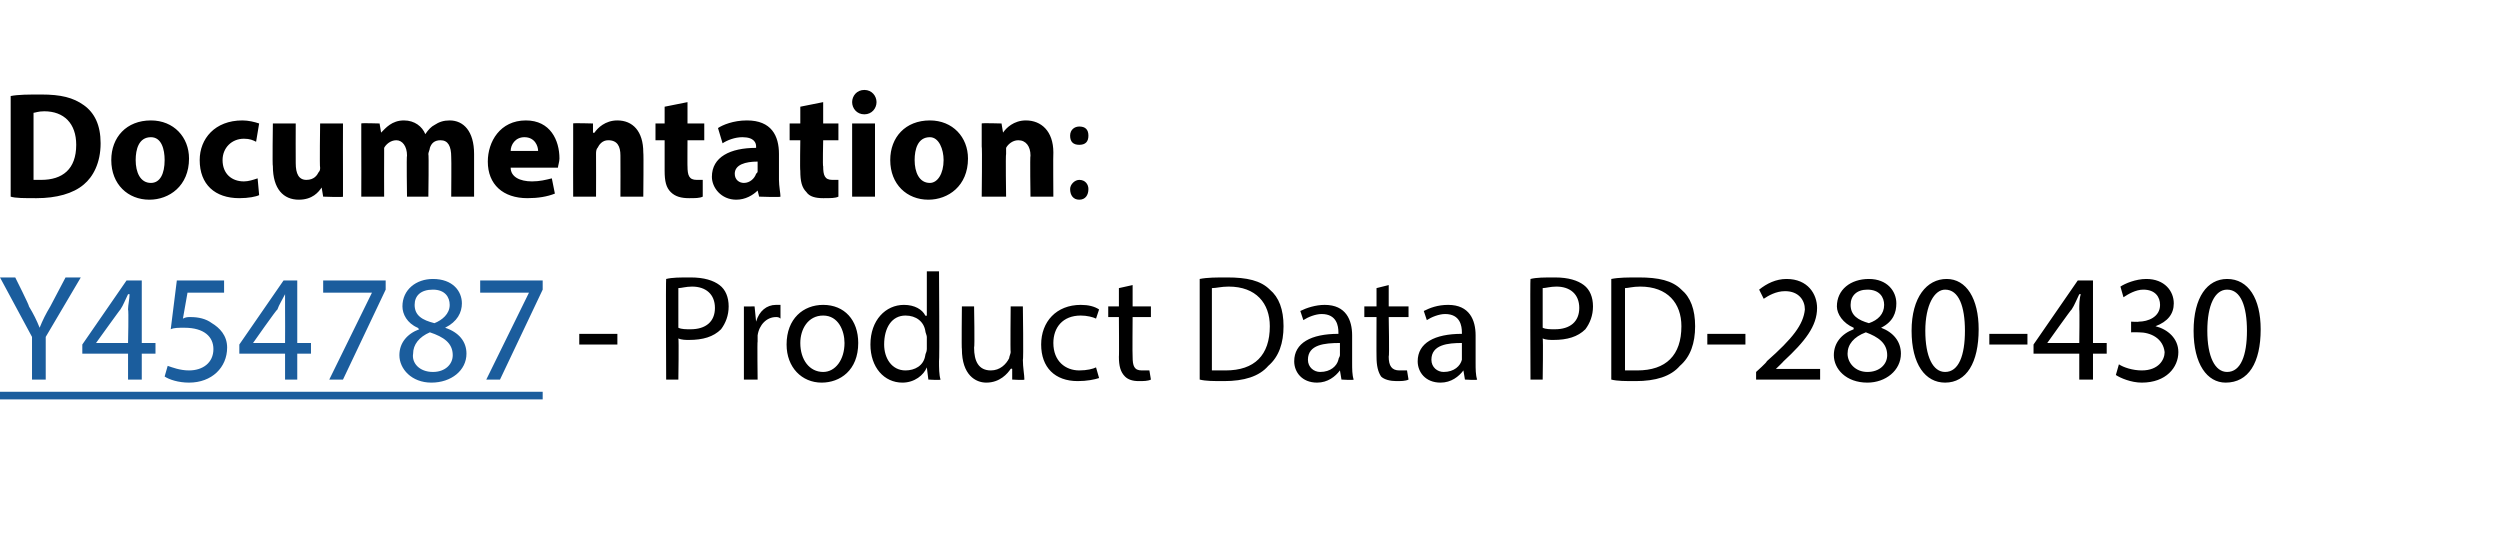 <?xml version="1.0" standalone="no"?>
<!DOCTYPE svg PUBLIC "-//W3C//DTD SVG 1.1//EN" "http://www.w3.org/Graphics/SVG/1.1/DTD/svg11.dtd">
<svg xmlns="http://www.w3.org/2000/svg" xmlns:xlink="http://www.w3.org/1999/xlink" version="1.1" width="164px" height="36.5px" viewBox="0 -1 164 36.5" style="top:-1px">
  <desc>Documentation: - Product Data PD-280-430</desc>
  <defs/>
  <g class="svg-textframe-underlines">
    <rect class="svg-underline" x="0" y="24.7" width="35.6" height="0.5" style="fill:#1b5d9d;"/>
  </g>
  <g id="Polygon44578">
    <path d="M 40.5 20.9 L 40.5 21.6 L 38 21.6 L 38 20.9 L 40.5 20.9 Z M 43.7 17.3 C 44.1 17.2 44.6 17.2 45.3 17.2 C 46.2 17.2 46.8 17.4 47.2 17.7 C 47.6 18 47.8 18.5 47.8 19.1 C 47.8 19.7 47.6 20.2 47.3 20.6 C 46.8 21.1 46.1 21.3 45.2 21.3 C 45 21.3 44.7 21.3 44.5 21.2 C 44.54 21.25 44.5 23.9 44.5 23.9 L 43.7 23.9 C 43.7 23.9 43.67 17.29 43.7 17.3 Z M 44.5 20.5 C 44.7 20.6 45 20.6 45.3 20.6 C 46.3 20.6 46.9 20.1 46.9 19.2 C 46.9 18.3 46.3 17.8 45.4 17.8 C 45 17.8 44.7 17.9 44.5 17.9 C 44.5 17.9 44.5 20.5 44.5 20.5 Z M 48.8 20.6 C 48.8 20 48.8 19.6 48.8 19.1 C 48.76 19.11 49.5 19.1 49.5 19.1 L 49.6 20.1 C 49.6 20.1 49.6 20.06 49.6 20.1 C 49.8 19.4 50.3 19 50.9 19 C 51 19 51.1 19 51.2 19 C 51.2 19 51.2 19.9 51.2 19.9 C 51.1 19.8 51 19.8 50.9 19.8 C 50.3 19.8 49.8 20.3 49.7 21 C 49.7 21.1 49.7 21.2 49.7 21.4 C 49.67 21.37 49.7 23.9 49.7 23.9 L 48.8 23.9 C 48.8 23.9 48.8 20.62 48.8 20.6 Z M 56.3 21.5 C 56.3 23.3 55.1 24.1 53.9 24.1 C 52.6 24.1 51.6 23.1 51.6 21.6 C 51.6 19.9 52.7 19 54 19 C 55.4 19 56.3 20 56.3 21.5 Z M 52.5 21.5 C 52.5 22.6 53.1 23.4 54 23.4 C 54.8 23.4 55.4 22.6 55.4 21.5 C 55.4 20.7 55 19.7 54 19.7 C 53 19.7 52.5 20.6 52.5 21.5 Z M 61.6 16.8 C 61.6 16.8 61.64 22.7 61.6 22.7 C 61.6 23.1 61.6 23.6 61.7 23.9 C 61.68 23.95 60.9 23.9 60.9 23.9 L 60.8 23.1 C 60.8 23.1 60.83 23.11 60.8 23.1 C 60.6 23.6 60 24.1 59.2 24.1 C 58 24.1 57.1 23.1 57.1 21.6 C 57.1 20 58.1 19 59.3 19 C 60 19 60.5 19.3 60.7 19.7 C 60.74 19.74 60.8 19.7 60.8 19.7 L 60.8 16.8 L 61.6 16.8 Z M 60.8 21.1 C 60.8 21 60.7 20.8 60.7 20.7 C 60.6 20.1 60.1 19.7 59.4 19.7 C 58.5 19.7 58 20.5 58 21.6 C 58 22.5 58.5 23.3 59.4 23.3 C 60 23.3 60.6 23 60.7 22.3 C 60.7 22.2 60.8 22.1 60.8 21.9 C 60.8 21.9 60.8 21.1 60.8 21.1 Z M 67.1 22.6 C 67.1 23.1 67.2 23.6 67.2 23.9 C 67.19 23.95 66.4 23.9 66.4 23.9 L 66.4 23.2 C 66.4 23.2 66.34 23.16 66.3 23.2 C 66.1 23.5 65.6 24.1 64.7 24.1 C 64 24.1 63.1 23.6 63.1 21.9 C 63.07 21.94 63.1 19.1 63.1 19.1 L 63.9 19.1 C 63.9 19.1 63.95 21.79 63.9 21.8 C 63.9 22.7 64.2 23.3 65 23.3 C 65.6 23.3 66 22.9 66.2 22.5 C 66.2 22.4 66.3 22.2 66.3 22.1 C 66.27 22.08 66.3 19.1 66.3 19.1 L 67.1 19.1 C 67.1 19.1 67.15 22.63 67.1 22.6 Z M 72.1 23.8 C 71.8 23.9 71.3 24 70.7 24 C 69.2 24 68.3 23.1 68.3 21.6 C 68.3 20.1 69.3 19 70.9 19 C 71.4 19 71.8 19.1 72.1 19.3 C 72.1 19.3 71.9 19.9 71.9 19.9 C 71.7 19.8 71.3 19.7 70.9 19.7 C 69.7 19.7 69.1 20.5 69.1 21.5 C 69.1 22.7 69.9 23.3 70.8 23.3 C 71.3 23.3 71.7 23.2 71.9 23.1 C 71.9 23.1 72.1 23.8 72.1 23.8 Z M 74.3 17.7 L 74.3 19.1 L 75.5 19.1 L 75.5 19.8 L 74.3 19.8 C 74.3 19.8 74.28 22.39 74.3 22.4 C 74.3 23 74.4 23.3 74.9 23.3 C 75.2 23.3 75.3 23.3 75.4 23.3 C 75.4 23.3 75.5 23.9 75.5 23.9 C 75.3 24 75 24 74.7 24 C 74.3 24 74 23.9 73.8 23.7 C 73.5 23.4 73.4 23 73.4 22.4 C 73.42 22.42 73.4 19.8 73.4 19.8 L 72.7 19.8 L 72.7 19.1 L 73.4 19.1 L 73.4 17.9 L 74.3 17.7 Z M 78.7 17.3 C 79.2 17.2 79.8 17.2 80.5 17.2 C 81.8 17.2 82.7 17.4 83.3 18 C 83.9 18.5 84.2 19.3 84.2 20.4 C 84.2 21.5 83.9 22.4 83.2 23 C 82.6 23.7 81.6 24 80.3 24 C 79.6 24 79.1 24 78.7 23.9 C 78.7 23.9 78.7 17.3 78.7 17.3 Z M 79.5 23.3 C 79.8 23.3 80.1 23.3 80.4 23.3 C 82.3 23.3 83.3 22.3 83.3 20.4 C 83.3 18.9 82.4 17.8 80.6 17.8 C 80.1 17.8 79.8 17.9 79.5 17.9 C 79.5 17.9 79.5 23.3 79.5 23.3 Z M 88 23.9 L 87.9 23.3 C 87.9 23.3 87.89 23.34 87.9 23.3 C 87.6 23.7 87.1 24.1 86.4 24.1 C 85.4 24.1 84.9 23.4 84.9 22.7 C 84.9 21.5 86 20.9 87.8 20.9 C 87.8 20.9 87.8 20.8 87.8 20.8 C 87.8 20.4 87.7 19.6 86.7 19.6 C 86.3 19.6 85.8 19.8 85.5 20 C 85.5 20 85.3 19.4 85.3 19.4 C 85.7 19.2 86.3 19 86.9 19 C 88.3 19 88.7 20 88.7 21 C 88.7 21 88.7 22.8 88.7 22.8 C 88.7 23.2 88.7 23.6 88.8 23.9 C 88.79 23.95 88 23.9 88 23.9 Z M 87.9 21.5 C 86.9 21.5 85.8 21.6 85.8 22.6 C 85.8 23.1 86.2 23.4 86.6 23.4 C 87.3 23.4 87.7 23 87.8 22.6 C 87.8 22.5 87.9 22.4 87.9 22.3 C 87.9 22.3 87.9 21.5 87.9 21.5 Z M 91.1 17.7 L 91.1 19.1 L 92.4 19.1 L 92.4 19.8 L 91.1 19.8 C 91.1 19.8 91.15 22.39 91.1 22.4 C 91.1 23 91.3 23.3 91.8 23.3 C 92 23.3 92.2 23.3 92.3 23.3 C 92.3 23.3 92.4 23.9 92.4 23.9 C 92.2 24 91.9 24 91.6 24 C 91.2 24 90.8 23.9 90.6 23.7 C 90.4 23.4 90.3 23 90.3 22.4 C 90.29 22.42 90.3 19.8 90.3 19.8 L 89.5 19.8 L 89.5 19.1 L 90.3 19.1 L 90.3 17.9 L 91.1 17.7 Z M 96.1 23.9 L 96 23.3 C 96 23.3 95.98 23.34 96 23.3 C 95.7 23.7 95.2 24.1 94.5 24.1 C 93.5 24.1 93 23.4 93 22.7 C 93 21.5 94.1 20.9 95.9 20.9 C 95.9 20.9 95.9 20.8 95.9 20.8 C 95.9 20.4 95.8 19.6 94.8 19.6 C 94.4 19.6 93.9 19.8 93.6 20 C 93.6 20 93.4 19.4 93.4 19.4 C 93.8 19.2 94.3 19 95 19 C 96.4 19 96.8 20 96.8 21 C 96.8 21 96.8 22.8 96.8 22.8 C 96.8 23.2 96.8 23.6 96.9 23.9 C 96.88 23.95 96.1 23.9 96.1 23.9 Z M 95.9 21.5 C 95 21.5 93.9 21.6 93.9 22.6 C 93.9 23.1 94.3 23.4 94.7 23.4 C 95.4 23.4 95.8 23 95.9 22.6 C 95.9 22.5 95.9 22.4 95.9 22.3 C 95.9 22.3 95.9 21.5 95.9 21.5 Z M 100.4 17.3 C 100.8 17.2 101.3 17.2 102 17.2 C 102.9 17.2 103.5 17.4 103.9 17.7 C 104.3 18 104.5 18.5 104.5 19.1 C 104.5 19.7 104.3 20.2 104 20.6 C 103.5 21.1 102.8 21.3 101.9 21.3 C 101.7 21.3 101.4 21.3 101.2 21.2 C 101.24 21.25 101.2 23.9 101.2 23.9 L 100.4 23.9 C 100.4 23.9 100.37 17.29 100.4 17.3 Z M 101.2 20.5 C 101.4 20.6 101.7 20.6 102 20.6 C 103 20.6 103.6 20.1 103.6 19.2 C 103.6 18.3 103 17.8 102.1 17.8 C 101.7 17.8 101.4 17.9 101.2 17.9 C 101.2 17.9 101.2 20.5 101.2 20.5 Z M 105.7 17.3 C 106.2 17.2 106.8 17.2 107.5 17.2 C 108.8 17.2 109.7 17.4 110.3 18 C 110.9 18.5 111.2 19.3 111.2 20.4 C 111.2 21.5 110.9 22.4 110.2 23 C 109.6 23.7 108.6 24 107.3 24 C 106.6 24 106.1 24 105.7 23.9 C 105.7 23.9 105.7 17.3 105.7 17.3 Z M 106.6 23.3 C 106.8 23.3 107.1 23.3 107.4 23.3 C 109.3 23.3 110.3 22.3 110.3 20.4 C 110.3 18.9 109.4 17.8 107.6 17.8 C 107.1 17.8 106.8 17.9 106.6 17.9 C 106.6 17.9 106.6 23.3 106.6 23.3 Z M 114.5 20.9 L 114.5 21.6 L 112 21.6 L 112 20.9 L 114.5 20.9 Z M 115.2 23.9 L 115.2 23.4 C 115.2 23.4 115.94 22.74 115.9 22.7 C 117.6 21.2 118.3 20.3 118.4 19.3 C 118.4 18.7 118 18.1 117.1 18.1 C 116.5 18.1 116 18.4 115.7 18.6 C 115.7 18.6 115.4 18 115.4 18 C 115.9 17.6 116.5 17.3 117.2 17.3 C 118.6 17.3 119.2 18.3 119.2 19.2 C 119.2 20.4 118.4 21.4 117 22.7 C 117 22.72 116.5 23.2 116.5 23.2 L 116.5 23.2 L 119.4 23.2 L 119.4 23.9 L 115.2 23.9 Z M 120.3 22.3 C 120.3 21.5 120.8 20.9 121.6 20.6 C 121.6 20.6 121.6 20.5 121.6 20.5 C 120.9 20.2 120.5 19.6 120.5 19.1 C 120.5 18 121.4 17.3 122.6 17.3 C 123.8 17.3 124.4 18.1 124.4 18.9 C 124.4 19.5 124.2 20.1 123.4 20.5 C 123.4 20.5 123.4 20.5 123.4 20.5 C 124.2 20.8 124.7 21.4 124.7 22.2 C 124.7 23.3 123.7 24.1 122.5 24.1 C 121.1 24.1 120.3 23.2 120.3 22.3 Z M 123.8 22.3 C 123.8 21.5 123.2 21.1 122.4 20.8 C 121.6 21.1 121.2 21.6 121.2 22.2 C 121.2 22.8 121.7 23.4 122.5 23.4 C 123.3 23.4 123.8 22.9 123.8 22.3 Z M 121.4 19 C 121.4 19.7 121.9 20 122.6 20.2 C 123.2 20 123.6 19.6 123.6 19 C 123.6 18.5 123.3 18 122.5 18 C 121.8 18 121.4 18.4 121.4 19 Z M 129.8 20.6 C 129.8 22.8 129 24.1 127.6 24.1 C 126.3 24.1 125.4 22.9 125.4 20.7 C 125.4 18.5 126.4 17.3 127.7 17.3 C 129 17.3 129.8 18.6 129.8 20.6 Z M 126.3 20.7 C 126.3 22.4 126.8 23.4 127.6 23.4 C 128.5 23.4 128.9 22.3 128.9 20.7 C 128.9 19.1 128.5 18 127.6 18 C 126.9 18 126.3 19 126.3 20.7 Z M 133 20.9 L 133 21.6 L 130.5 21.6 L 130.5 20.9 L 133 20.9 Z M 136.4 23.9 L 136.4 22.2 L 133.4 22.2 L 133.4 21.6 L 136.3 17.4 L 137.3 17.4 L 137.3 21.5 L 138.2 21.5 L 138.2 22.2 L 137.3 22.2 L 137.3 23.9 L 136.4 23.9 Z M 136.4 21.5 C 136.4 21.5 136.43 19.32 136.4 19.3 C 136.4 19 136.4 18.6 136.5 18.3 C 136.5 18.3 136.4 18.3 136.4 18.3 C 136.2 18.7 136.1 19 135.9 19.3 C 135.89 19.26 134.3 21.5 134.3 21.5 L 134.3 21.5 L 136.4 21.5 Z M 139 22.9 C 139.3 23.1 139.9 23.3 140.5 23.3 C 141.6 23.3 142 22.6 142 22.1 C 141.9 21.2 141.1 20.8 140.3 20.8 C 140.28 20.79 139.8 20.8 139.8 20.8 L 139.8 20.1 C 139.8 20.1 140.28 20.13 140.3 20.1 C 140.9 20.1 141.7 19.8 141.7 19 C 141.7 18.5 141.4 18 140.6 18 C 140.1 18 139.6 18.3 139.3 18.5 C 139.3 18.5 139.1 17.8 139.1 17.8 C 139.4 17.6 140.1 17.3 140.8 17.3 C 142 17.3 142.6 18.1 142.6 18.9 C 142.6 19.6 142.2 20.1 141.4 20.4 C 141.4 20.4 141.4 20.4 141.4 20.4 C 142.2 20.6 142.9 21.2 142.9 22.1 C 142.9 23.1 142.1 24.1 140.5 24.1 C 139.8 24.1 139.1 23.8 138.8 23.6 C 138.8 23.6 139 22.9 139 22.9 Z M 148.3 20.6 C 148.3 22.8 147.5 24.1 146 24.1 C 144.8 24.1 143.9 22.9 143.9 20.7 C 143.9 18.5 144.8 17.3 146.1 17.3 C 147.5 17.3 148.3 18.6 148.3 20.6 Z M 144.8 20.7 C 144.8 22.4 145.3 23.4 146.1 23.4 C 147 23.4 147.4 22.3 147.4 20.7 C 147.4 19.1 147 18 146.1 18 C 145.3 18 144.8 19 144.8 20.7 Z " stroke="none" fill="#000"/>
  </g>
  <g id="Polygon44576">
    <path d="M 0.7 5.3 C 1.2 5.2 1.9 5.2 2.7 5.2 C 4 5.2 4.8 5.4 5.5 5.9 C 6.2 6.4 6.6 7.2 6.6 8.4 C 6.6 9.7 6.1 10.6 5.5 11.1 C 4.8 11.7 3.7 12 2.4 12 C 1.6 12 1 12 0.7 11.9 C 0.7 11.9 0.7 5.3 0.7 5.3 Z M 2.2 10.8 C 2.3 10.8 2.5 10.8 2.7 10.8 C 4.1 10.8 5 10.1 5 8.5 C 5 7.1 4.2 6.3 2.9 6.3 C 2.5 6.3 2.3 6.4 2.2 6.4 C 2.2 6.4 2.2 10.8 2.2 10.8 Z M 12.4 9.4 C 12.4 11.2 11.1 12.1 9.8 12.1 C 8.4 12.1 7.3 11.1 7.3 9.5 C 7.3 8 8.3 6.9 9.9 6.9 C 11.4 6.9 12.4 8 12.4 9.4 Z M 8.9 9.5 C 8.9 10.3 9.2 11 9.9 11 C 10.5 11 10.8 10.4 10.8 9.5 C 10.8 8.8 10.6 8 9.9 8 C 9.1 8 8.9 8.8 8.9 9.5 Z M 17 11.8 C 16.8 11.9 16.3 12 15.7 12 C 14.1 12 13.1 11.1 13.1 9.5 C 13.1 8.1 14.1 6.9 15.9 6.9 C 16.3 6.9 16.7 7 17 7.1 C 17 7.1 16.8 8.3 16.8 8.3 C 16.6 8.2 16.4 8.1 16 8.1 C 15.2 8.1 14.6 8.7 14.6 9.5 C 14.6 10.4 15.2 10.9 16 10.9 C 16.3 10.9 16.6 10.8 16.9 10.7 C 16.9 10.7 17 11.8 17 11.8 Z M 22.5 10.4 C 22.5 11 22.5 11.5 22.5 11.9 C 22.53 11.95 21.2 11.9 21.2 11.9 L 21.1 11.3 C 21.1 11.3 21.11 11.26 21.1 11.3 C 20.9 11.6 20.5 12.1 19.6 12.1 C 18.6 12.1 17.9 11.4 17.9 9.9 C 17.86 9.93 17.9 7.1 17.9 7.1 L 19.4 7.1 C 19.4 7.1 19.39 9.69 19.4 9.7 C 19.4 10.4 19.6 10.8 20.1 10.8 C 20.6 10.8 20.8 10.5 20.9 10.3 C 21 10.2 21 10.1 21 10 C 20.96 9.97 21 7.1 21 7.1 L 22.5 7.1 C 22.5 7.1 22.49 10.38 22.5 10.4 Z M 23.7 8.6 C 23.7 8 23.7 7.5 23.7 7.1 C 23.67 7.06 24.9 7.1 24.9 7.1 L 25 7.7 C 25 7.7 25.05 7.72 25 7.7 C 25.3 7.4 25.7 6.9 26.5 6.9 C 27.2 6.9 27.7 7.3 27.9 7.8 C 27.9 7.8 27.9 7.8 27.9 7.8 C 28.1 7.5 28.3 7.3 28.5 7.2 C 28.8 7 29.1 6.9 29.5 6.9 C 30.4 6.9 31.1 7.6 31.1 9.1 C 31.1 9.07 31.1 11.9 31.1 11.9 L 29.6 11.9 C 29.6 11.9 29.62 9.29 29.6 9.3 C 29.6 8.6 29.4 8.2 28.9 8.2 C 28.5 8.2 28.3 8.4 28.2 8.7 C 28.2 8.8 28.1 9 28.1 9.1 C 28.14 9.09 28.1 11.9 28.1 11.9 L 26.7 11.9 C 26.7 11.9 26.66 9.21 26.7 9.2 C 26.7 8.6 26.4 8.2 26 8.2 C 25.6 8.2 25.3 8.5 25.2 8.7 C 25.2 8.8 25.2 9 25.2 9.1 C 25.19 9.1 25.2 11.9 25.2 11.9 L 23.7 11.9 C 23.7 11.9 23.71 8.62 23.7 8.6 Z M 33.5 10 C 33.5 10.6 34.1 10.9 34.9 10.9 C 35.4 10.9 35.8 10.8 36.2 10.7 C 36.2 10.7 36.4 11.7 36.4 11.7 C 35.9 11.9 35.3 12 34.6 12 C 33 12 32 11.1 32 9.6 C 32 8.3 32.8 6.9 34.5 6.9 C 36.1 6.9 36.7 8.2 36.7 9.4 C 36.7 9.6 36.6 9.9 36.6 10 C 36.6 10 33.5 10 33.5 10 Z M 35.3 8.9 C 35.3 8.6 35.1 8 34.4 8 C 33.8 8 33.5 8.5 33.5 8.9 C 33.5 8.9 35.3 8.9 35.3 8.9 Z M 37.6 8.6 C 37.6 8 37.6 7.5 37.6 7.1 C 37.55 7.06 38.9 7.1 38.9 7.1 L 38.9 7.7 C 38.9 7.7 38.97 7.73 39 7.7 C 39.2 7.4 39.7 6.9 40.5 6.9 C 41.5 6.9 42.2 7.6 42.2 9 C 42.23 9.05 42.2 11.9 42.2 11.9 L 40.7 11.9 C 40.7 11.9 40.71 9.24 40.7 9.2 C 40.7 8.6 40.5 8.2 39.9 8.2 C 39.5 8.2 39.3 8.5 39.2 8.7 C 39.1 8.8 39.1 9 39.1 9.1 C 39.11 9.13 39.1 11.9 39.1 11.9 L 37.6 11.9 C 37.6 11.9 37.59 8.62 37.6 8.6 Z M 45.1 5.7 L 45.1 7.1 L 46.2 7.1 L 46.2 8.2 L 45.1 8.2 C 45.1 8.2 45.09 9.95 45.1 9.9 C 45.1 10.5 45.2 10.8 45.7 10.8 C 45.9 10.8 46 10.8 46.1 10.8 C 46.1 10.8 46.1 11.9 46.1 11.9 C 45.9 12 45.6 12 45.2 12 C 44.7 12 44.3 11.9 44 11.6 C 43.7 11.3 43.6 10.9 43.6 10.2 C 43.6 10.18 43.6 8.2 43.6 8.2 L 43 8.2 L 43 7.1 L 43.6 7.1 L 43.6 6 L 45.1 5.7 Z M 49.8 11.9 L 49.7 11.5 C 49.7 11.5 49.72 11.46 49.7 11.5 C 49.4 11.8 48.9 12.1 48.3 12.1 C 47.3 12.1 46.7 11.3 46.7 10.6 C 46.7 9.3 47.9 8.7 49.6 8.7 C 49.6 8.7 49.6 8.6 49.6 8.6 C 49.6 8.4 49.5 8 48.7 8 C 48.2 8 47.7 8.2 47.4 8.4 C 47.4 8.4 47.1 7.4 47.1 7.4 C 47.4 7.2 48.1 6.9 49 6.9 C 50.6 6.9 51.1 7.9 51.1 9.1 C 51.1 9.1 51.1 10.8 51.1 10.8 C 51.1 11.2 51.2 11.7 51.2 11.9 C 51.21 11.95 49.8 11.9 49.8 11.9 Z M 49.7 9.6 C 48.9 9.6 48.2 9.8 48.2 10.4 C 48.2 10.8 48.5 11 48.8 11 C 49.2 11 49.5 10.7 49.6 10.4 C 49.7 10.3 49.7 10.3 49.7 10.2 C 49.7 10.2 49.7 9.6 49.7 9.6 Z M 54 5.7 L 54 7.1 L 55 7.1 L 55 8.2 L 54 8.2 C 54 8.2 53.96 9.95 54 9.9 C 54 10.5 54.1 10.8 54.6 10.8 C 54.7 10.8 54.9 10.8 55 10.8 C 55 10.8 55 11.9 55 11.9 C 54.8 12 54.5 12 54 12 C 53.5 12 53.1 11.9 52.9 11.6 C 52.6 11.3 52.5 10.9 52.5 10.2 C 52.47 10.18 52.5 8.2 52.5 8.2 L 51.8 8.2 L 51.8 7.1 L 52.5 7.1 L 52.5 6 L 54 5.7 Z M 55.9 11.9 L 55.9 7.1 L 57.4 7.1 L 57.4 11.9 L 55.9 11.9 Z M 57.5 5.7 C 57.5 6.1 57.2 6.5 56.7 6.5 C 56.2 6.5 55.9 6.1 55.9 5.7 C 55.9 5.3 56.2 4.9 56.7 4.9 C 57.2 4.9 57.5 5.3 57.5 5.7 Z M 63.5 9.4 C 63.5 11.2 62.2 12.1 60.9 12.1 C 59.5 12.1 58.4 11.1 58.4 9.5 C 58.4 8 59.4 6.9 61 6.9 C 62.5 6.9 63.5 8 63.5 9.4 Z M 60 9.5 C 60 10.3 60.3 11 61 11 C 61.5 11 61.9 10.4 61.9 9.5 C 61.9 8.8 61.6 8 61 8 C 60.2 8 60 8.8 60 9.5 Z M 64.4 8.6 C 64.4 8 64.4 7.5 64.4 7.1 C 64.4 7.06 65.7 7.1 65.7 7.1 L 65.8 7.7 C 65.8 7.7 65.82 7.73 65.8 7.7 C 66 7.4 66.5 6.9 67.3 6.9 C 68.3 6.9 69.1 7.6 69.1 9 C 69.08 9.05 69.1 11.9 69.1 11.9 L 67.6 11.9 C 67.6 11.9 67.56 9.24 67.6 9.2 C 67.6 8.6 67.3 8.2 66.8 8.2 C 66.4 8.2 66.1 8.5 66 8.7 C 66 8.8 66 9 66 9.1 C 65.96 9.13 66 11.9 66 11.9 L 64.4 11.9 C 64.4 11.9 64.44 8.62 64.4 8.6 Z M 70.2 7.9 C 70.2 7.5 70.5 7.3 70.8 7.3 C 71.2 7.3 71.4 7.5 71.4 7.9 C 71.4 8.3 71.2 8.5 70.8 8.5 C 70.4 8.5 70.2 8.3 70.2 7.9 Z M 70.2 11.4 C 70.2 11.1 70.5 10.8 70.8 10.8 C 71.2 10.8 71.4 11.1 71.4 11.4 C 71.4 11.8 71.2 12.1 70.8 12.1 C 70.4 12.1 70.2 11.8 70.2 11.4 Z " stroke="none" fill="#000"/>
    <a xlink:href="https://mytruckservices.knorr-bremse.com/DE/de/EUR/documentLibrary/kbdocument?text=Y454787&amp;docCategory=&amp;docType=&amp;docLanguage=" xlink:show="new" xlink:title="Y454787">
      <rect style="fill:transparent;" x="-1" y="16" width="37" height="8"/>
    </a>
  </g>
  <g id="Polygon44577">
    <path d="M 2.1 23.9 L 2.1 21.1 L 0 17.2 L 1 17.2 C 1 17.2 1.94 19.07 1.9 19.1 C 2.2 19.6 2.4 20 2.6 20.5 C 2.6 20.5 2.6 20.5 2.6 20.5 C 2.8 20 3 19.6 3.3 19.1 C 3.31 19.07 4.3 17.2 4.3 17.2 L 5.3 17.2 L 3 21.1 L 3 23.9 L 2.1 23.9 Z M 8.4 23.9 L 8.4 22.2 L 5.4 22.2 L 5.4 21.6 L 8.3 17.4 L 9.3 17.4 L 9.3 21.5 L 10.2 21.5 L 10.2 22.2 L 9.3 22.2 L 9.3 23.9 L 8.4 23.9 Z M 8.4 21.5 C 8.4 21.5 8.45 19.32 8.4 19.3 C 8.4 19 8.5 18.6 8.5 18.3 C 8.5 18.3 8.4 18.3 8.4 18.3 C 8.2 18.7 8.1 19 7.9 19.3 C 7.91 19.26 6.3 21.5 6.3 21.5 L 6.3 21.5 L 8.4 21.5 Z M 14.7 18.2 L 12.3 18.2 C 12.3 18.2 12.01 19.86 12 19.9 C 12.2 19.8 12.3 19.8 12.5 19.8 C 13 19.8 13.5 19.9 13.9 20.2 C 14.4 20.5 14.9 21 14.9 21.8 C 14.9 23.1 13.9 24.1 12.4 24.1 C 11.7 24.1 11.1 23.9 10.8 23.7 C 10.8 23.7 11 23 11 23 C 11.3 23.1 11.8 23.3 12.4 23.3 C 13.3 23.3 14 22.8 14 21.9 C 14 21.1 13.4 20.5 12.1 20.5 C 11.7 20.5 11.4 20.5 11.2 20.6 C 11.21 20.57 11.6 17.4 11.6 17.4 L 14.7 17.4 L 14.7 18.2 Z M 18.7 23.9 L 18.7 22.2 L 15.7 22.2 L 15.7 21.6 L 18.6 17.4 L 19.5 17.4 L 19.5 21.5 L 20.4 21.5 L 20.4 22.2 L 19.5 22.2 L 19.5 23.9 L 18.7 23.9 Z M 18.7 21.5 C 18.7 21.5 18.71 19.32 18.7 19.3 C 18.7 19 18.7 18.6 18.7 18.3 C 18.7 18.3 18.7 18.3 18.7 18.3 C 18.5 18.7 18.3 19 18.2 19.3 C 18.17 19.26 16.6 21.5 16.6 21.5 L 16.6 21.5 L 18.7 21.5 Z M 25.3 17.4 L 25.3 18 L 22.5 23.9 L 21.6 23.9 L 24.4 18.2 L 24.4 18.2 L 21.2 18.2 L 21.2 17.4 L 25.3 17.4 Z M 26.2 22.3 C 26.2 21.5 26.7 20.9 27.5 20.6 C 27.5 20.6 27.4 20.5 27.4 20.5 C 26.7 20.2 26.4 19.6 26.4 19.1 C 26.4 18 27.3 17.3 28.4 17.3 C 29.7 17.3 30.3 18.1 30.3 18.9 C 30.3 19.5 30 20.1 29.2 20.5 C 29.2 20.5 29.2 20.5 29.2 20.5 C 30.1 20.8 30.6 21.4 30.6 22.2 C 30.6 23.3 29.6 24.1 28.3 24.1 C 27 24.1 26.2 23.2 26.2 22.3 Z M 29.7 22.3 C 29.7 21.5 29.1 21.1 28.2 20.8 C 27.5 21.1 27.1 21.6 27.1 22.2 C 27 22.8 27.5 23.4 28.4 23.4 C 29.2 23.4 29.7 22.9 29.7 22.3 Z M 27.2 19 C 27.2 19.7 27.7 20 28.5 20.2 C 29 20 29.5 19.6 29.5 19 C 29.5 18.5 29.2 18 28.4 18 C 27.6 18 27.2 18.4 27.2 19 Z M 35.6 17.4 L 35.6 18 L 32.8 23.9 L 31.9 23.9 L 34.7 18.2 L 34.7 18.2 L 31.5 18.2 L 31.5 17.4 L 35.6 17.4 Z " stroke="none" fill="#1b5d9d"/>
  </g>
</svg>